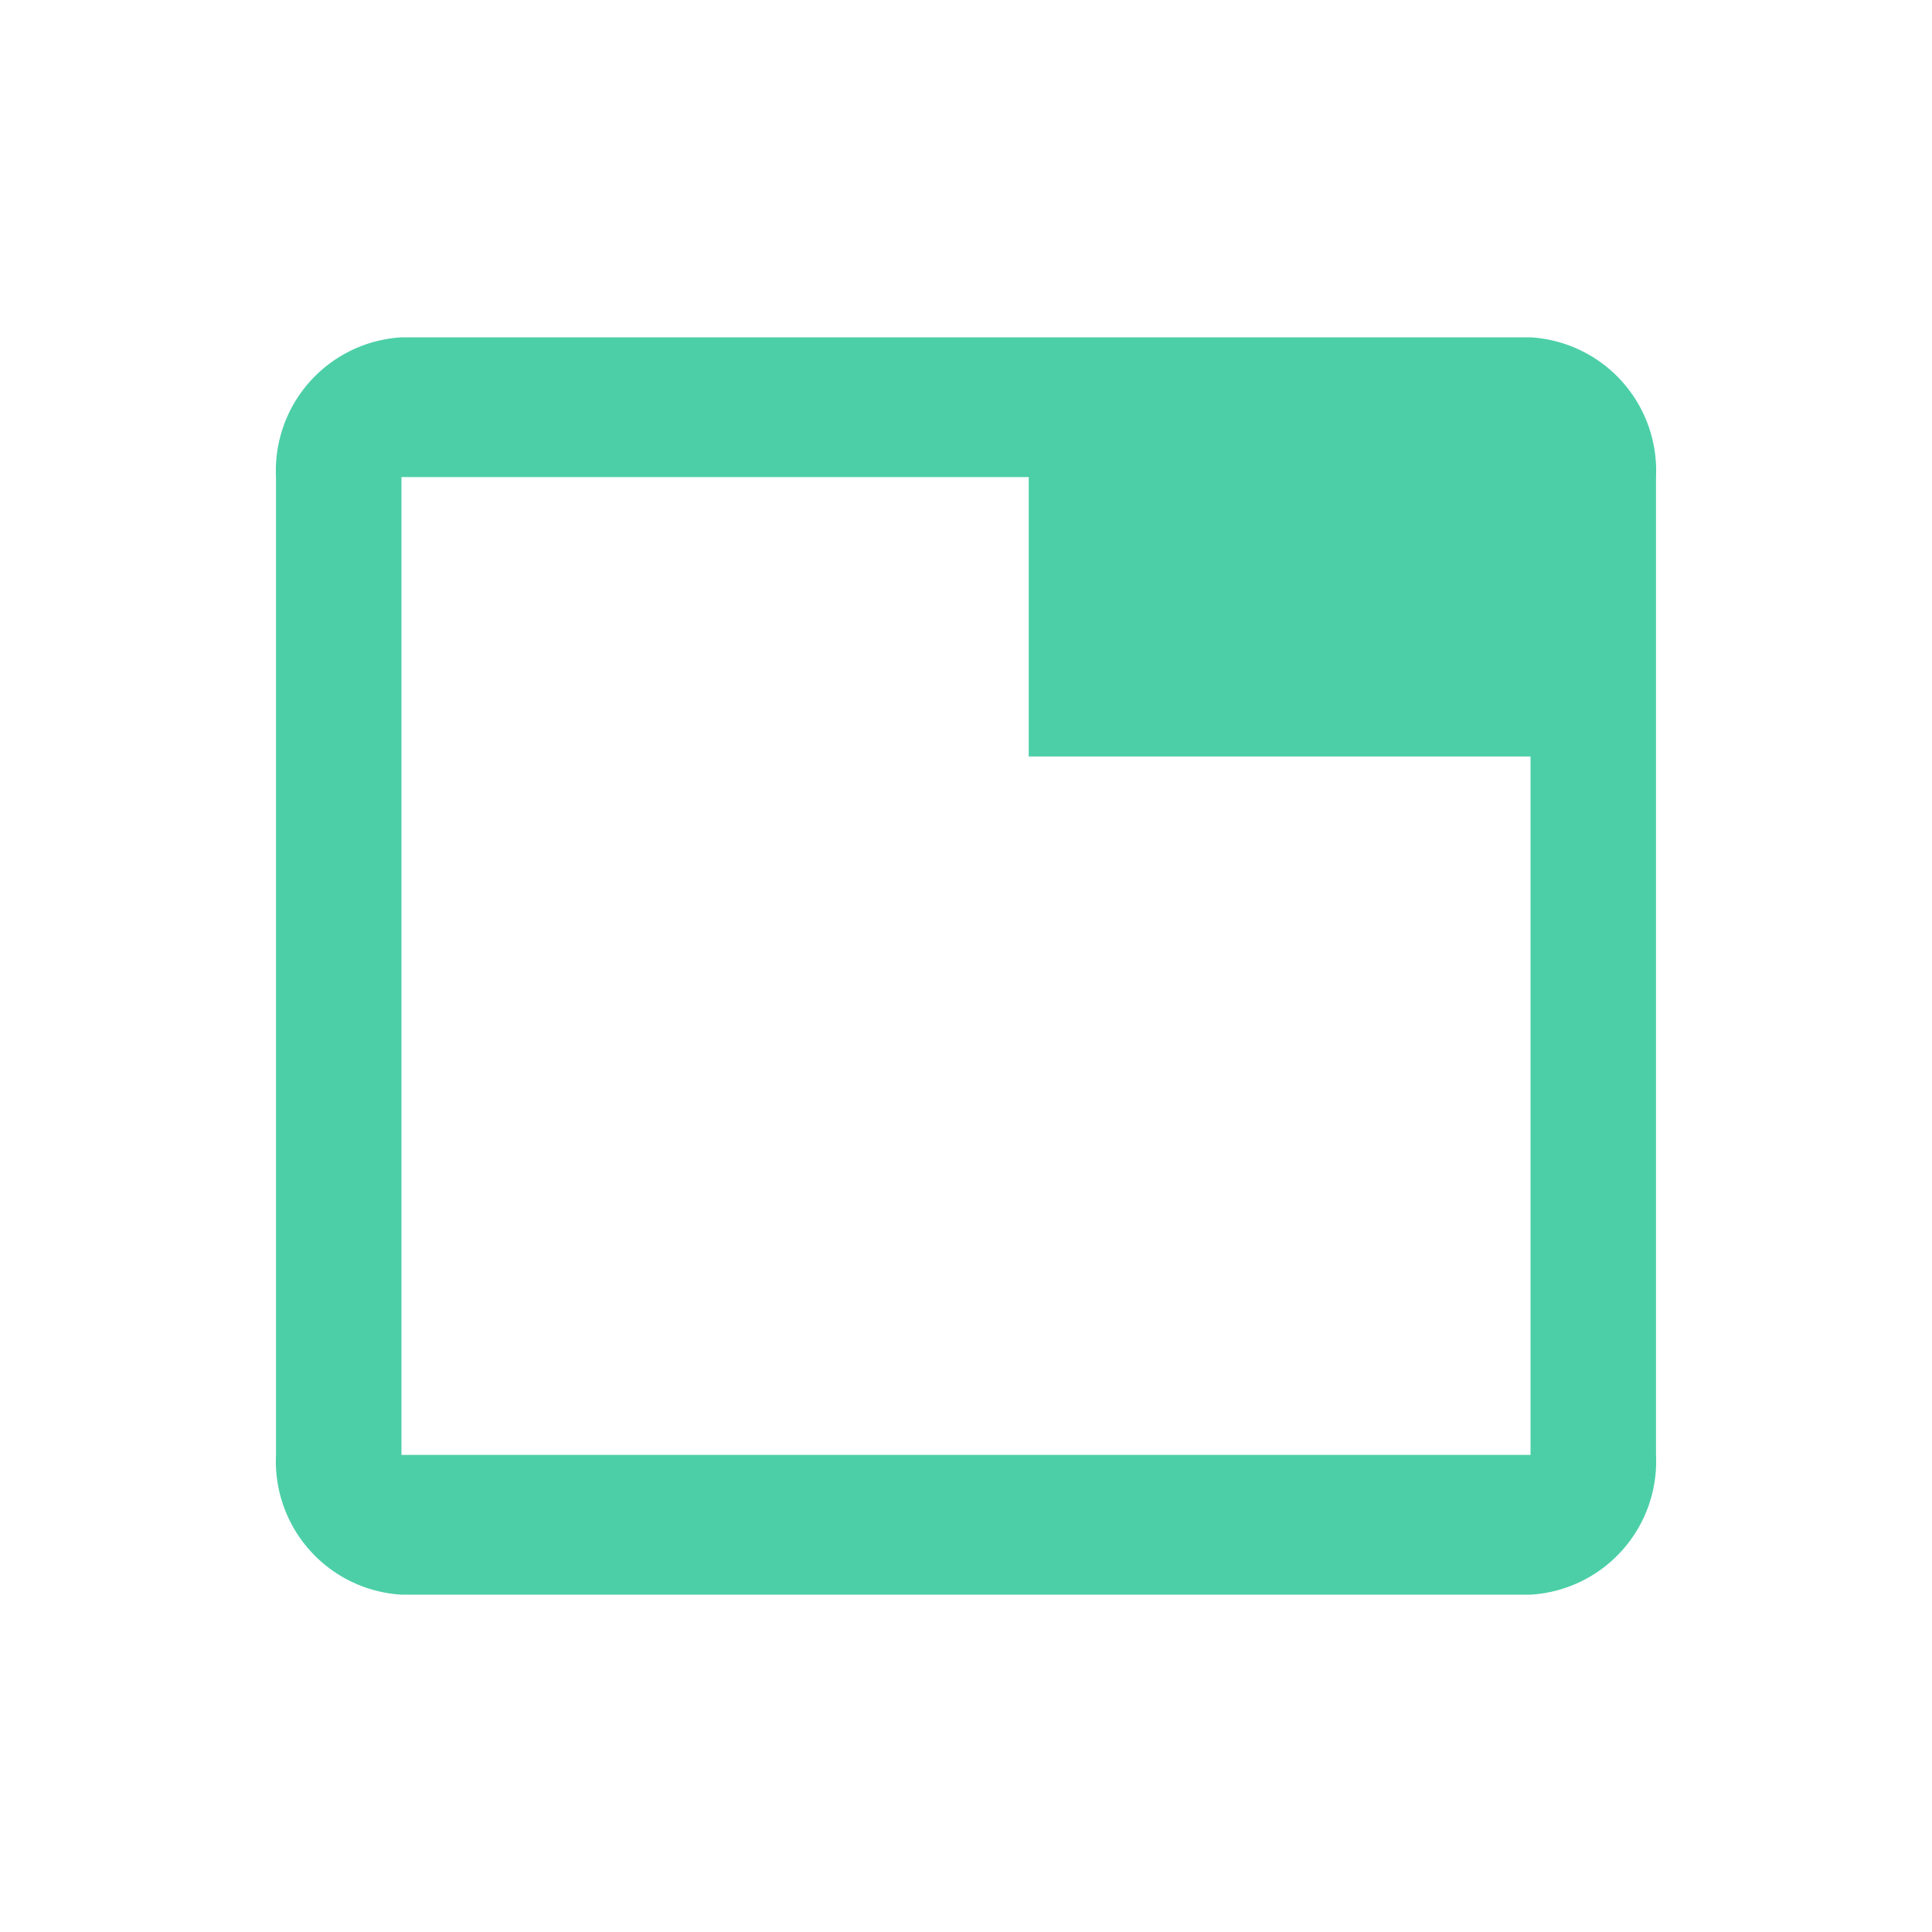 <svg xmlns="http://www.w3.org/2000/svg" xmlns:xlink="http://www.w3.org/1999/xlink" width="43" height="43" viewBox="0 0 63 59"><defs><style>.a{opacity:0.7;}.b{fill:none;}.c{fill:#00BA82;}.d{filter:url(#a);}</style><filter id="a" x="0" y="0" width="63" height="59" filterUnits="userSpaceOnUse"><feOffset dy="3" input="SourceAlpha"/><feGaussianBlur stdDeviation="3" result="b"/><feFlood flood-opacity="0.161"/><feComposite operator="in" in2="b"/><feComposite in="SourceGraphic"/></filter></defs><g transform="translate(8 3)"><g class="a"><path class="b" d="M0,0H47V47H0Z"/><g class="d" transform="matrix(1, 0, 0, 1, -8, -3)"><path class="c" d="M41.909,3H5.091A4.355,4.355,0,0,0,1,7.556V39.444A4.355,4.355,0,0,0,5.091,44H41.909A4.355,4.355,0,0,0,46,39.444V7.556A4.355,4.355,0,0,0,41.909,3Zm0,36.444H5.091V7.556H25.545v9.111H41.909Z" transform="translate(8 3)"/></g></g></g></svg>
